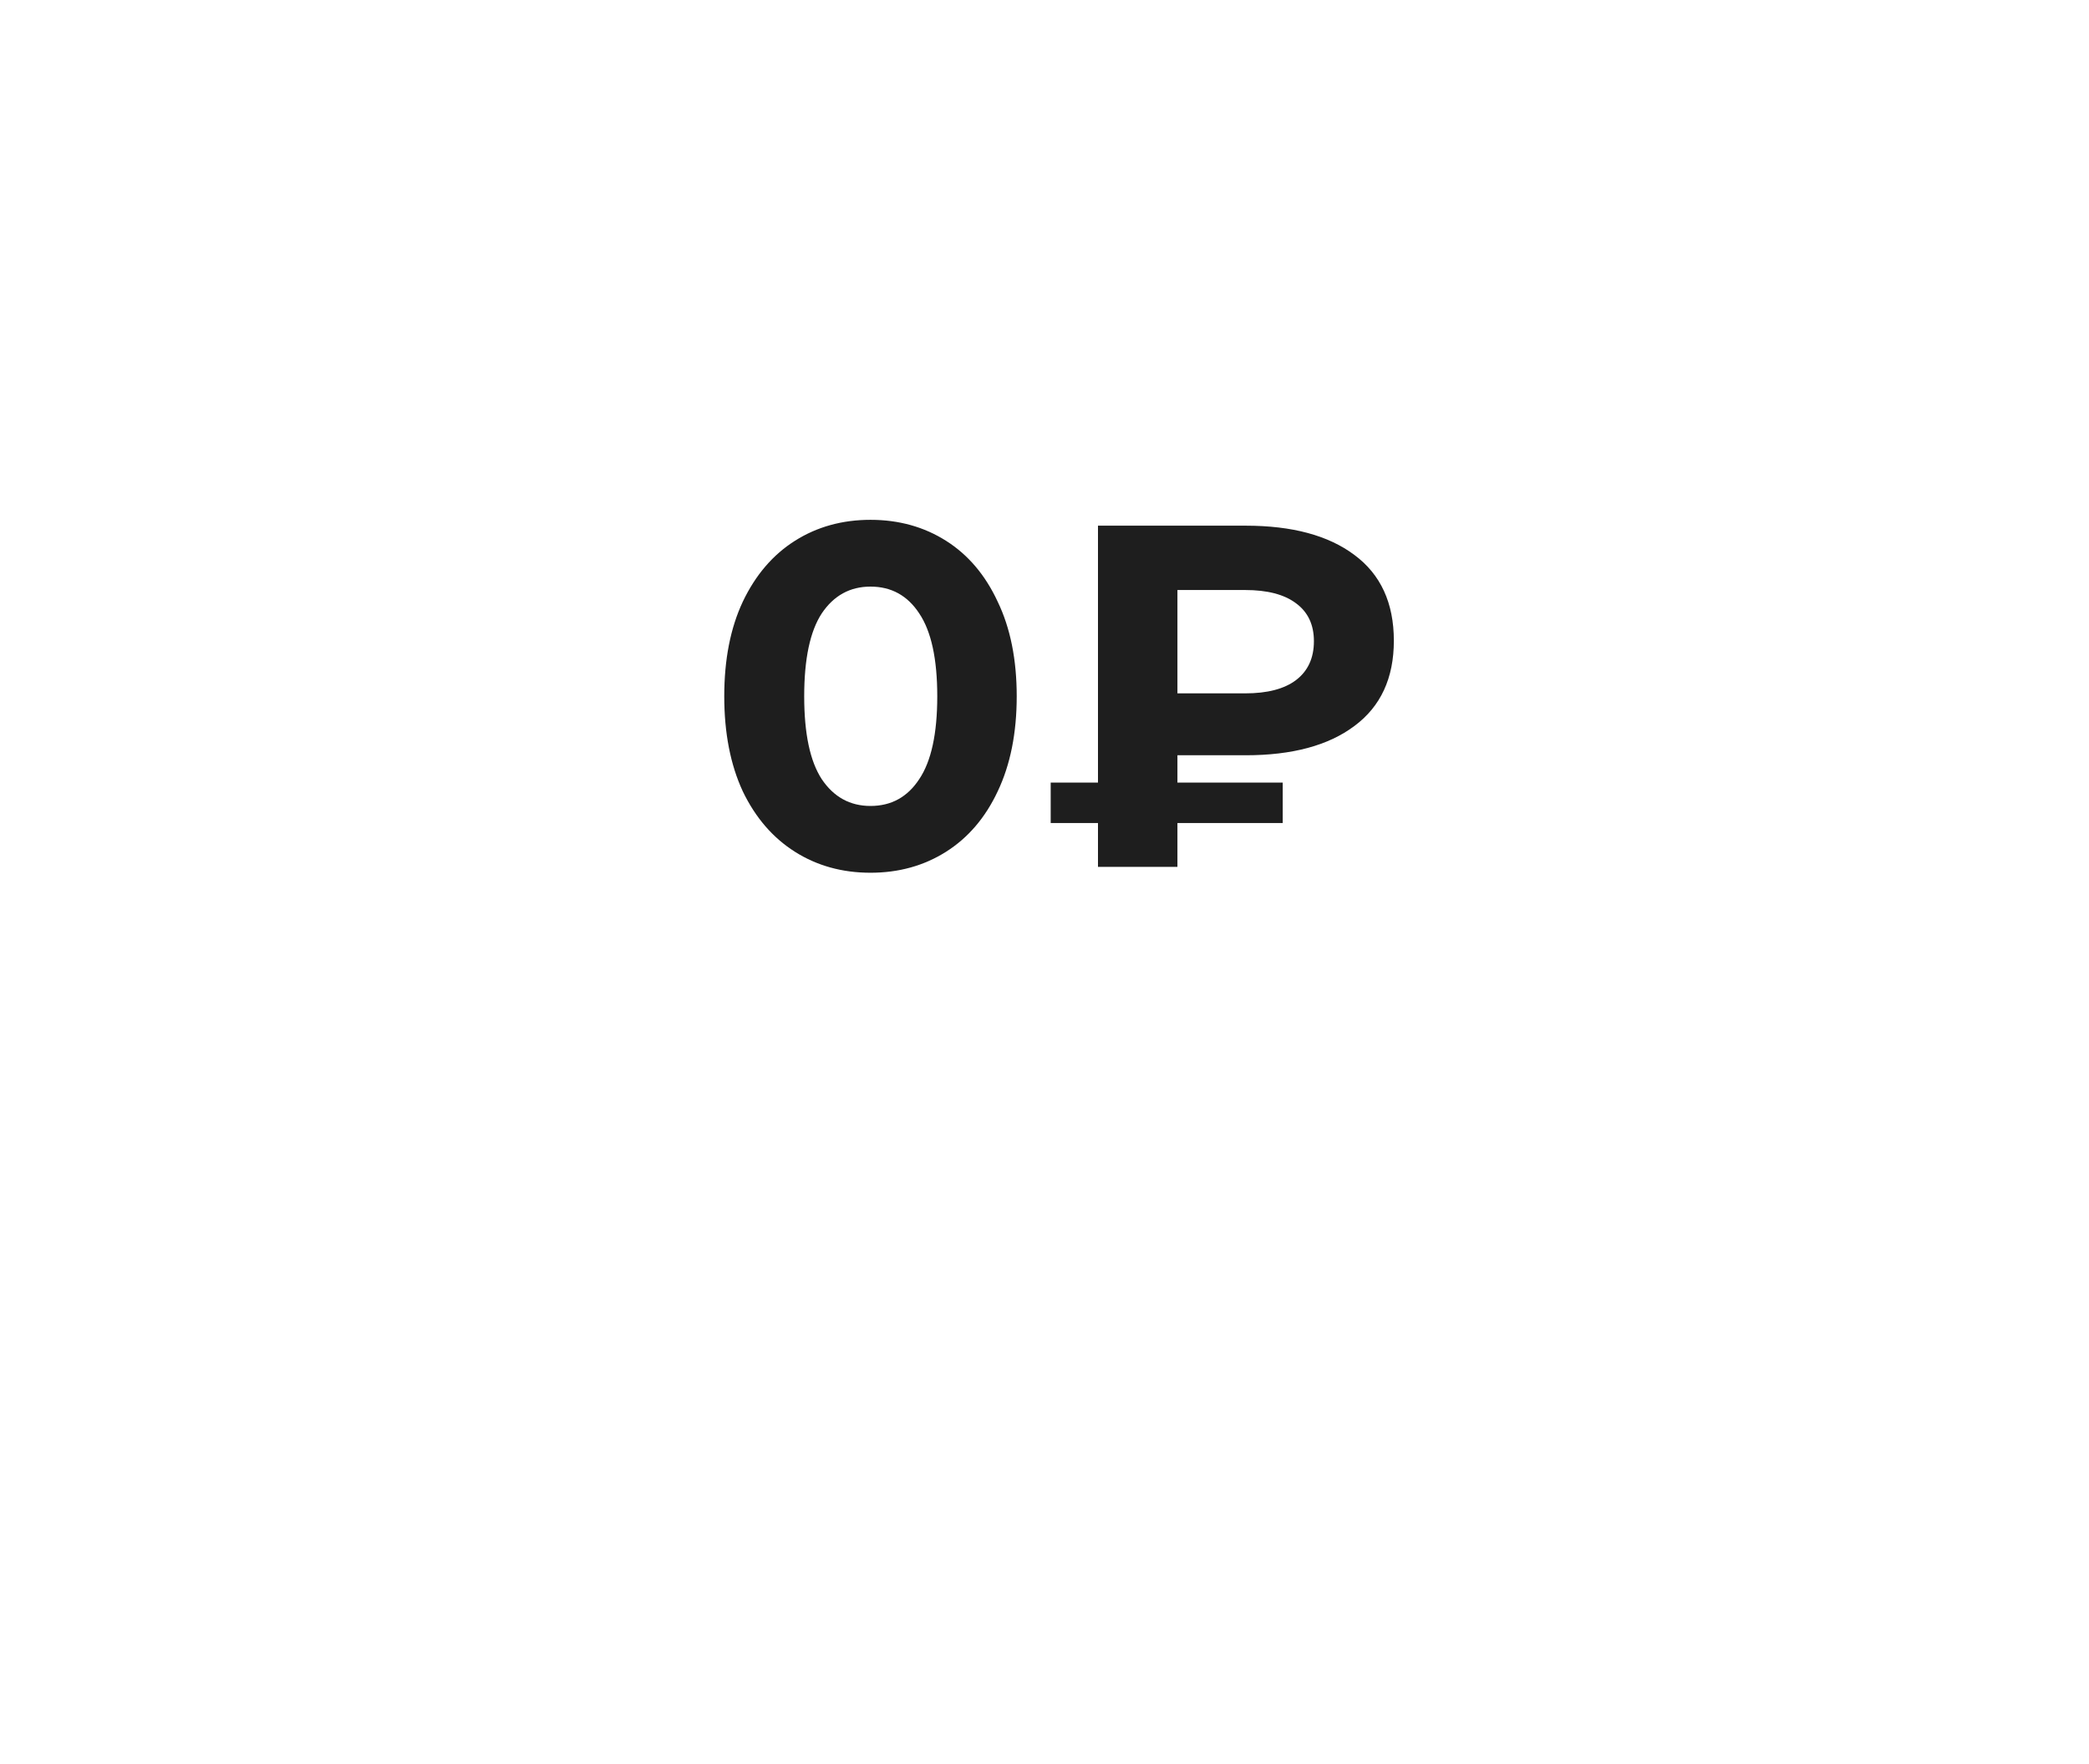 <svg width="90" height="76" viewBox="0 0 90 76" fill="none" xmlns="http://www.w3.org/2000/svg">
<g filter="url(#filter0_d_32_689)">
<rect x="18.417" y="10.284" width="53" height="39" rx="6" fill="white"/>
</g>
<path d="M37.503 37.599C36.285 37.599 35.2 37.298 34.248 36.696C33.296 36.094 32.547 35.226 32.001 34.092C31.469 32.944 31.203 31.579 31.203 29.997C31.203 28.415 31.469 27.057 32.001 25.923C32.547 24.775 33.296 23.9 34.248 23.298C35.2 22.696 36.285 22.395 37.503 22.395C38.721 22.395 39.806 22.696 40.758 23.298C41.71 23.9 42.452 24.775 42.984 25.923C43.53 27.057 43.803 28.415 43.803 29.997C43.803 31.579 43.53 32.944 42.984 34.092C42.452 35.226 41.71 36.094 40.758 36.696C39.806 37.298 38.721 37.599 37.503 37.599ZM37.503 34.722C38.399 34.722 39.099 34.337 39.603 33.567C40.121 32.797 40.38 31.607 40.38 29.997C40.38 28.387 40.121 27.197 39.603 26.427C39.099 25.657 38.399 25.272 37.503 25.272C36.621 25.272 35.921 25.657 35.403 26.427C34.899 27.197 34.647 28.387 34.647 29.997C34.647 31.607 34.899 32.797 35.403 33.567C35.921 34.337 36.621 34.722 37.503 34.722ZM50.727 32.538L50.727 33.714L55.263 33.714L55.263 35.457L50.727 35.457L50.727 37.347L47.304 37.347L47.304 35.457L45.267 35.457L45.267 33.714L47.304 33.714L47.304 22.647L53.667 22.647C55.669 22.647 57.23 23.067 58.35 23.907C59.484 24.747 60.051 25.979 60.051 27.603C60.051 29.213 59.484 30.438 58.35 31.278C57.23 32.118 55.669 32.538 53.667 32.538L50.727 32.538ZM56.607 27.624C56.607 26.91 56.348 26.364 55.83 25.986C55.326 25.608 54.598 25.419 53.646 25.419L50.727 25.419L50.727 29.871L53.646 29.871C54.598 29.871 55.326 29.682 55.83 29.304C56.348 28.912 56.607 28.352 56.607 27.624Z" fill="#1E1E1E"/>
<defs>
<filter id="filter0_d_32_689" x="0.417" y="0.284" width="89" height="75" filterUnits="userSpaceOnUse" color-interpolation-filters="sRGB">
<feFlood flood-opacity="0" result="BackgroundImageFix"/>
<feColorMatrix in="SourceAlpha" type="matrix" values="0 0 0 0 0 0 0 0 0 0 0 0 0 0 0 0 0 0 127 0" result="hardAlpha"/>
<feOffset dy="8"/>
<feGaussianBlur stdDeviation="9"/>
<feComposite in2="hardAlpha" operator="out"/>
<feColorMatrix type="matrix" values="0 0 0 0 0 0 0 0 0 0 0 0 0 0 0 0 0 0 0.08 0"/>
<feBlend mode="normal" in2="BackgroundImageFix" result="effect1_dropShadow_32_689"/>
<feBlend mode="normal" in="SourceGraphic" in2="effect1_dropShadow_32_689" result="shape"/>
</filter>
</defs>
</svg>
